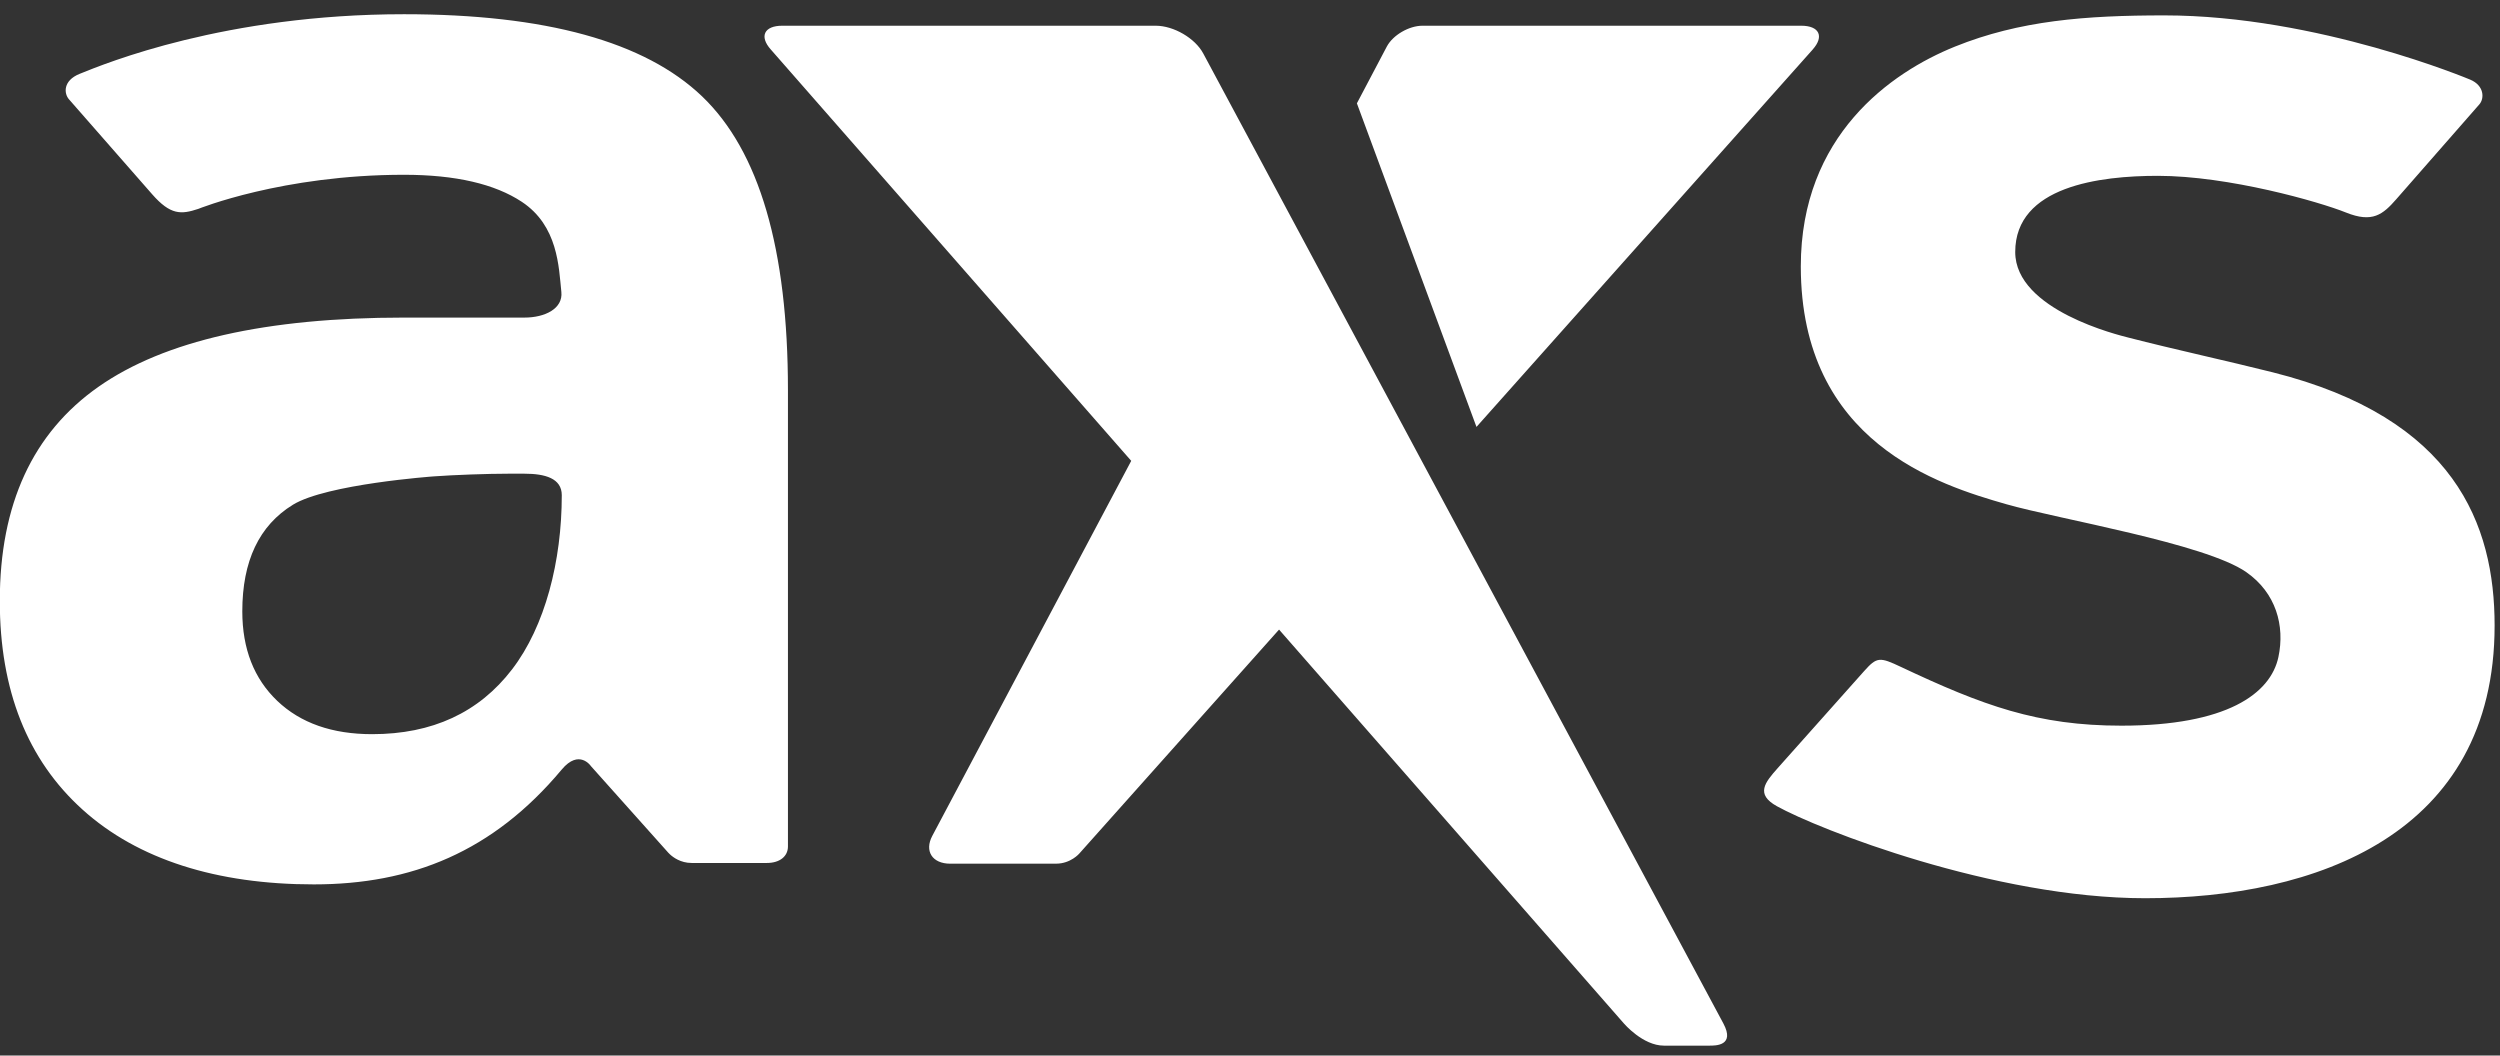 <svg xmlns="http://www.w3.org/2000/svg" width="90" height="38" viewBox="0 0 90 38" fill="none"><rect x="0" y="0" width="90" height="38" fill="#333333" stroke="none"/><path fill-rule="evenodd" clip-rule="evenodd" d="M81.817 13.403C80.187 12.993 78.253 12.574 76.625 12.154C76.299 12.07 72.548 11.171 72.548 9.073C72.548 6.697 75.607 6.33 77.677 6.33C80.228 6.33 83.496 7.265 84.453 7.65C85.41 8.036 85.785 7.721 86.265 7.173L89.257 3.757C89.441 3.548 89.438 3.082 88.928 2.867C88.928 2.867 83.444 0.554 77.916 0.554C75.074 0.554 72.708 0.739 70.38 1.677C68.078 2.605 64.829 4.876 64.829 9.591C64.829 15.931 69.812 17.46 72.232 18.153C74.09 18.685 79.388 19.566 80.865 20.596C81.937 21.343 82.262 22.526 82.023 23.652C81.742 24.975 80.159 26.124 76.371 26.124C73.343 26.124 71.387 25.401 68.434 24.009C67.669 23.648 67.569 23.644 67.11 24.158L64.001 27.648C63.531 28.176 63.191 28.592 63.969 29.024C65.452 29.849 71.775 32.336 77.224 32.336C83.342 32.336 89.806 30.056 89.806 22.519C89.806 18.883 88.379 15.052 81.817 13.403ZM18.433 24.099C17.241 25.653 15.561 26.43 13.396 26.43C11.959 26.43 10.821 26.031 9.982 25.232C9.144 24.432 8.723 23.359 8.723 22.008C8.723 20.196 9.33 18.918 10.543 18.172C11.755 17.427 15.611 17.15 15.611 17.15C16.348 17.096 17.555 17.053 18.293 17.053H18.882C19.62 17.053 20.224 17.219 20.224 17.826C20.224 20.194 19.626 22.546 18.433 24.099M14.544 0.512C8.113 0.512 3.809 2.276 2.866 2.659C2.265 2.902 2.299 3.365 2.482 3.574L5.475 6.99C6.136 7.745 6.518 7.726 7.135 7.521C7.152 7.515 10.165 6.292 14.544 6.292C16.409 6.292 17.815 6.626 18.783 7.264C20.092 8.129 20.116 9.616 20.209 10.511C20.272 11.11 19.62 11.433 18.882 11.433H14.544C9.582 11.433 5.915 12.264 3.547 13.923C1.178 15.584 -0.007 18.154 -0.007 21.635C-0.007 24.851 0.986 27.354 2.973 29.147C4.96 30.941 7.804 31.838 11.298 31.838C14.813 31.838 17.742 30.671 20.221 27.705C20.851 26.951 21.273 27.58 21.273 27.58L24.058 30.697C24.058 30.697 24.078 30.721 24.116 30.755C24.227 30.859 24.5 31.067 24.899 31.067H27.605C28.077 31.067 28.361 30.826 28.366 30.482V14.043C28.366 8.964 27.336 5.44 25.273 3.467C23.213 1.498 19.636 0.512 14.544 0.512ZM65.259 1.78C65.679 1.308 65.493 0.926 64.845 0.926H51.209C50.723 0.926 50.146 1.263 49.926 1.675L48.848 3.72L53.153 15.369L65.26 1.78L65.259 1.78ZM62.04 36.842L43.317 1.925C43.023 1.375 42.254 0.926 41.605 0.926H28.161C27.514 0.926 27.326 1.308 27.747 1.78L40.724 16.591L33.563 30.09C33.27 30.641 33.563 31.093 34.21 31.093L38.019 31.092C38.549 31.092 38.858 30.724 38.858 30.724L46.046 22.665L58.459 36.843C58.464 36.848 59.14 37.643 59.902 37.643H61.541C61.759 37.643 62.473 37.65 62.04 36.842L62.04 36.842Z" fill="white"></path></svg>